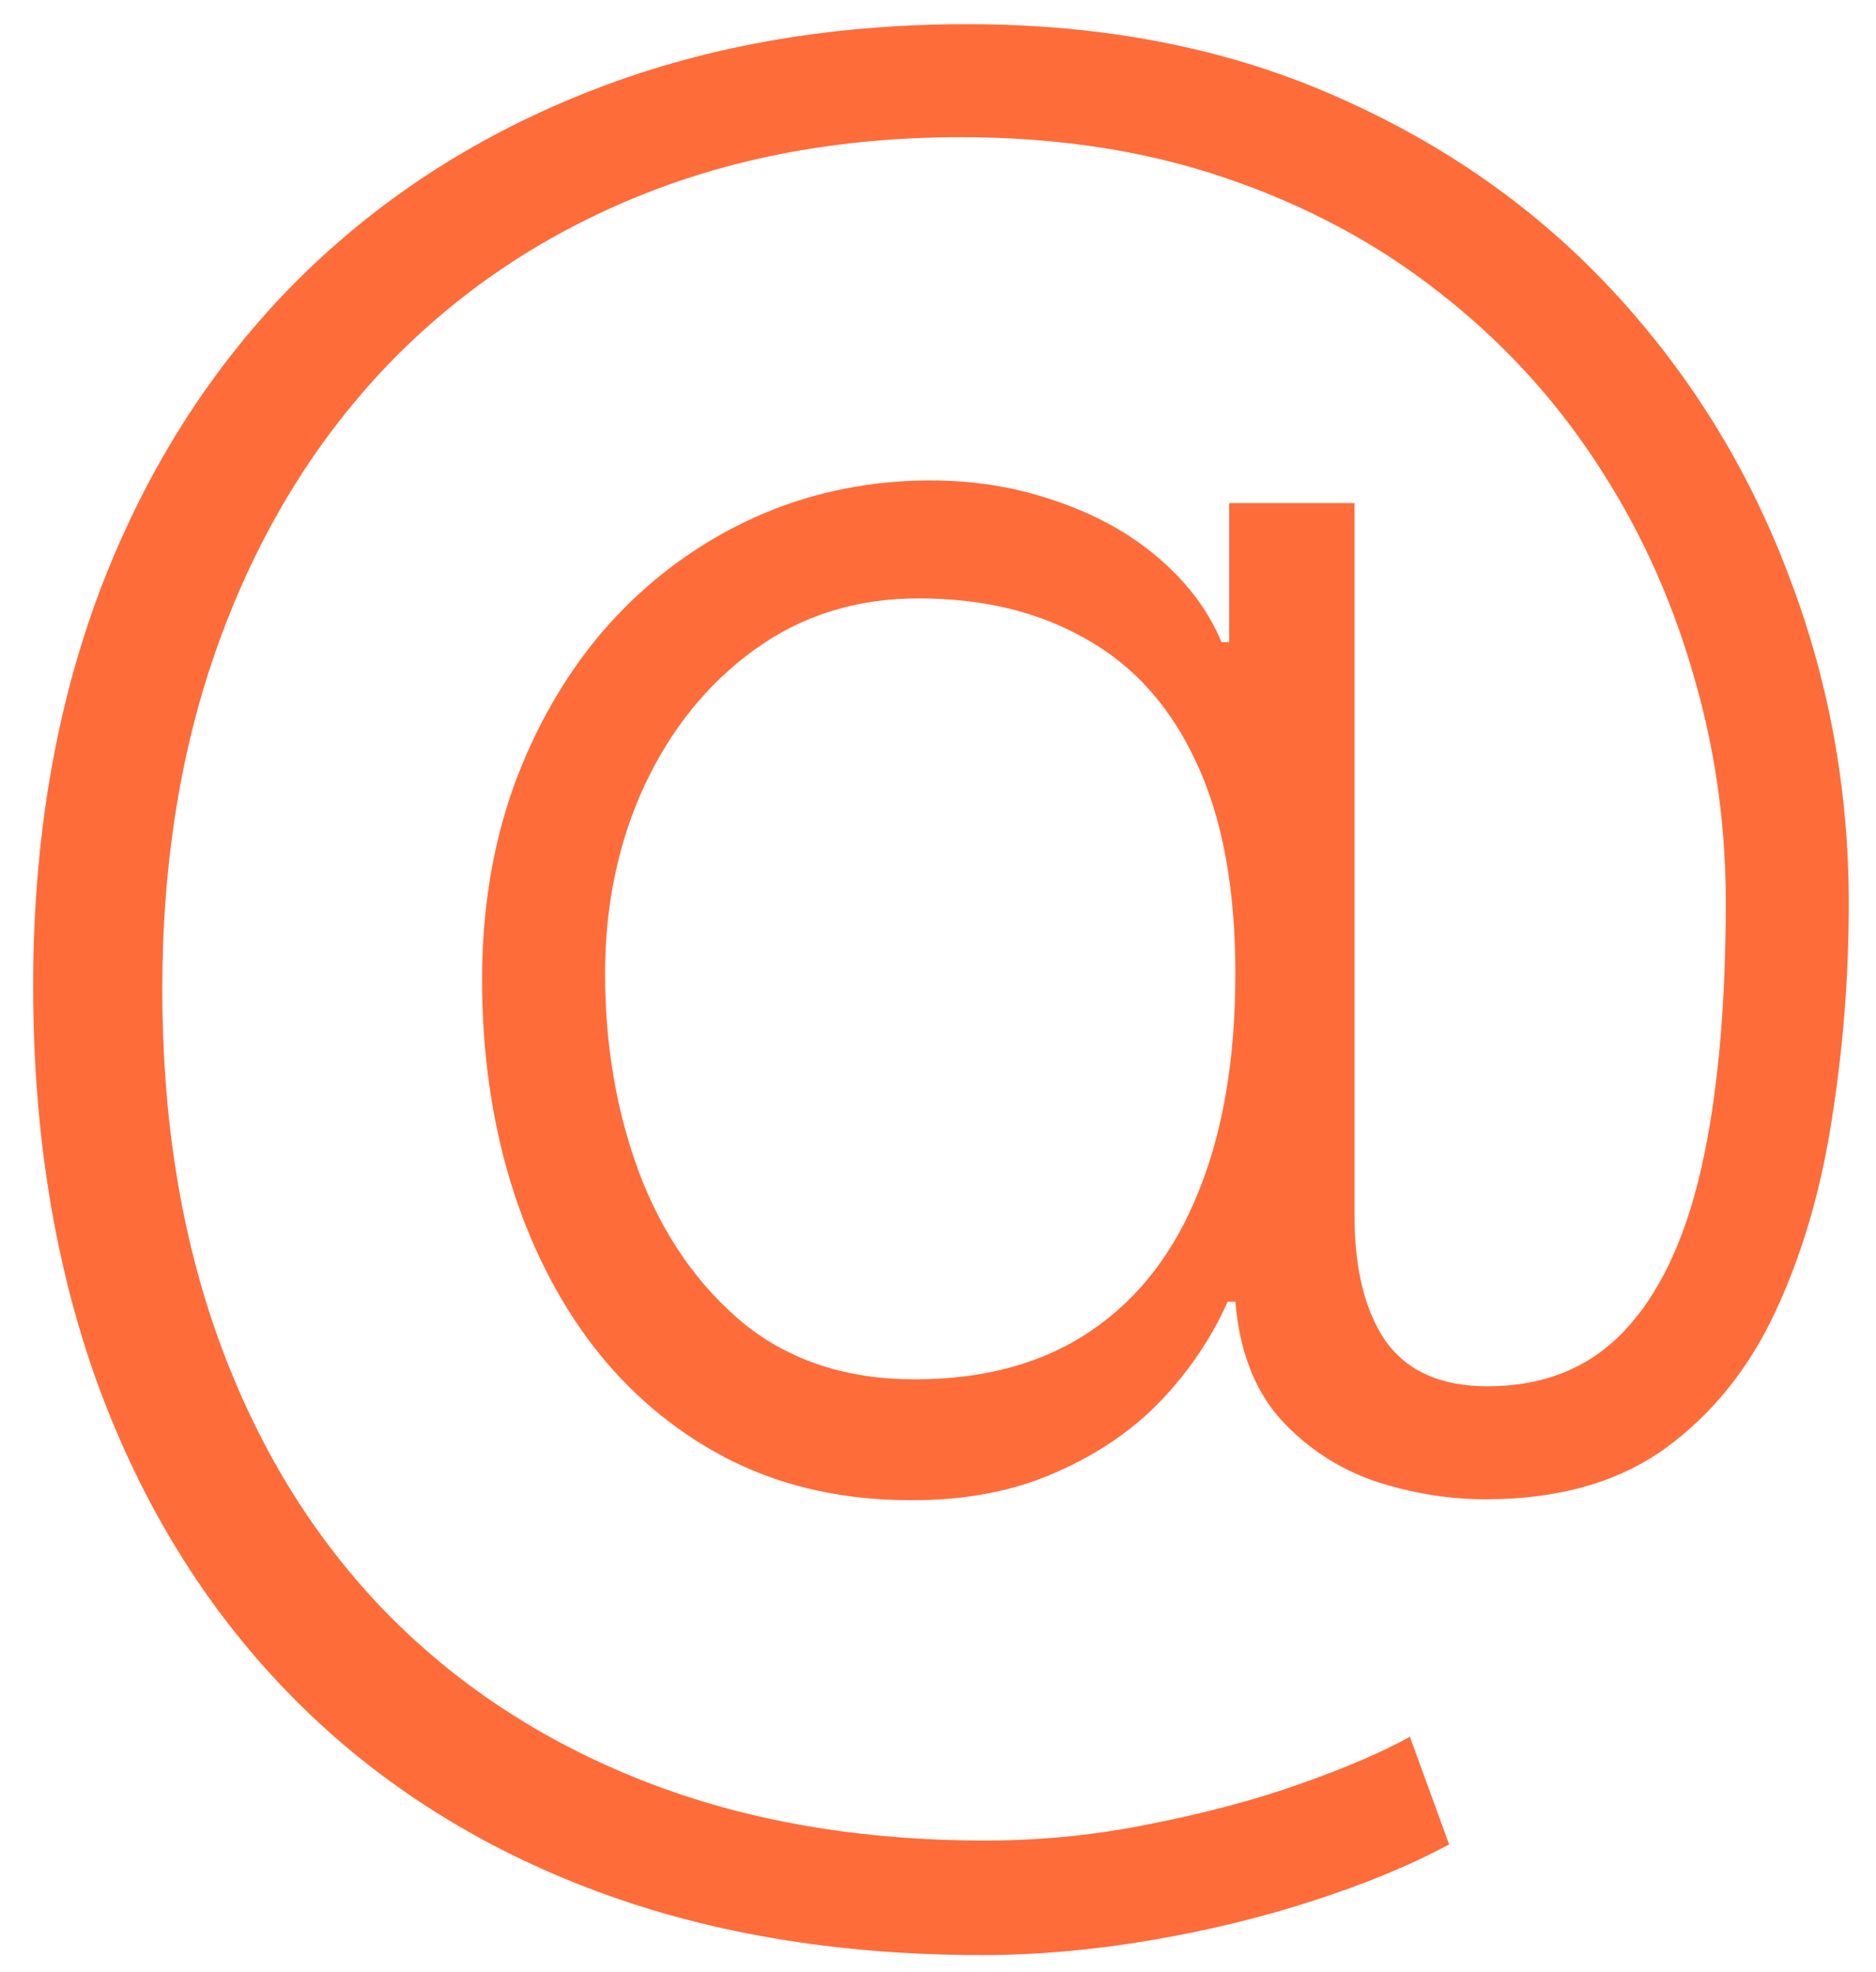 <?xml version="1.0" encoding="UTF-8"?> <svg xmlns="http://www.w3.org/2000/svg" width="39" height="41" viewBox="0 0 39 41" fill="none"> <path d="M20.409 40.645C17.362 40.645 14.624 40.176 12.195 39.239C9.766 38.301 7.694 36.949 5.979 35.18C4.274 33.422 2.964 31.302 2.048 28.82C1.142 26.338 0.689 23.562 0.689 20.494C0.689 17.49 1.147 14.763 2.064 12.312C2.99 9.862 4.306 7.758 6.011 6C7.726 4.243 9.771 2.89 12.147 1.941C14.533 0.983 17.186 0.503 20.105 0.503C22.96 0.503 25.517 1.004 27.776 2.005C30.034 2.996 31.957 4.349 33.544 6.064C35.132 7.779 36.341 9.734 37.172 11.929C38.014 14.113 38.434 16.398 38.434 18.784C38.434 20.297 38.317 21.789 38.083 23.259C37.859 24.729 37.47 26.061 36.916 27.254C36.362 28.447 35.595 29.401 34.615 30.114C33.635 30.817 32.394 31.169 30.892 31.169C30.103 31.169 29.326 31.041 28.559 30.785C27.802 30.519 27.152 30.088 26.609 29.491C26.076 28.884 25.767 28.074 25.682 27.062H25.522C25.181 27.829 24.702 28.532 24.084 29.172C23.466 29.8 22.704 30.301 21.799 30.674C20.904 31.047 19.865 31.217 18.683 31.185C17.341 31.153 16.131 30.855 15.055 30.29C13.99 29.726 13.079 28.953 12.323 27.973C11.577 26.993 11.007 25.858 10.613 24.569C10.219 23.27 10.022 21.869 10.022 20.366C10.022 18.918 10.24 17.581 10.677 16.355C11.124 15.13 11.737 14.06 12.515 13.143C13.303 12.227 14.224 11.498 15.279 10.954C16.334 10.411 17.468 10.097 18.683 10.011C19.77 9.937 20.771 10.043 21.687 10.331C22.603 10.608 23.381 11.013 24.02 11.546C24.659 12.078 25.117 12.68 25.395 13.351H25.554V10.459H28.159V25.272C28.159 26.391 28.378 27.265 28.814 27.893C29.262 28.511 29.965 28.82 30.924 28.82C32.085 28.82 33.028 28.442 33.752 27.685C34.487 26.918 35.025 25.789 35.366 24.298C35.707 22.796 35.877 20.947 35.877 18.753C35.877 17.091 35.643 15.482 35.174 13.927C34.716 12.36 34.045 10.912 33.161 9.58C32.277 8.238 31.19 7.066 29.901 6.064C28.612 5.052 27.136 4.264 25.474 3.699C23.823 3.135 21.991 2.852 19.977 2.852C17.484 2.852 15.22 3.273 13.186 4.115C11.151 4.956 9.398 6.16 7.928 7.726C6.469 9.292 5.345 11.162 4.556 13.335C3.768 15.498 3.374 17.911 3.374 20.574C3.374 23.27 3.768 25.704 4.556 27.877C5.345 30.05 6.479 31.909 7.96 33.454C9.452 34.999 11.252 36.187 13.361 37.018C15.471 37.849 17.847 38.264 20.489 38.264C21.66 38.264 22.811 38.147 23.94 37.913C25.08 37.689 26.114 37.412 27.041 37.082C27.978 36.751 28.734 36.426 29.31 36.107L30.125 38.344C29.336 38.77 28.399 39.159 27.312 39.511C26.236 39.862 25.096 40.139 23.892 40.342C22.699 40.544 21.538 40.645 20.409 40.645ZM19.018 28.676C20.467 28.676 21.687 28.341 22.678 27.669C23.669 26.998 24.414 26.034 24.915 24.777C25.427 23.52 25.682 22.007 25.682 20.239C25.682 18.459 25.41 16.995 24.867 15.844C24.334 14.694 23.573 13.841 22.582 13.287C21.602 12.723 20.441 12.44 19.098 12.44C17.799 12.44 16.659 12.797 15.679 13.511C14.709 14.214 13.947 15.157 13.393 16.34C12.85 17.522 12.579 18.822 12.579 20.239C12.579 21.741 12.818 23.131 13.298 24.409C13.788 25.688 14.507 26.721 15.455 27.51C16.414 28.287 17.602 28.676 19.018 28.676Z" fill="#FE6C3A"></path> </svg> 